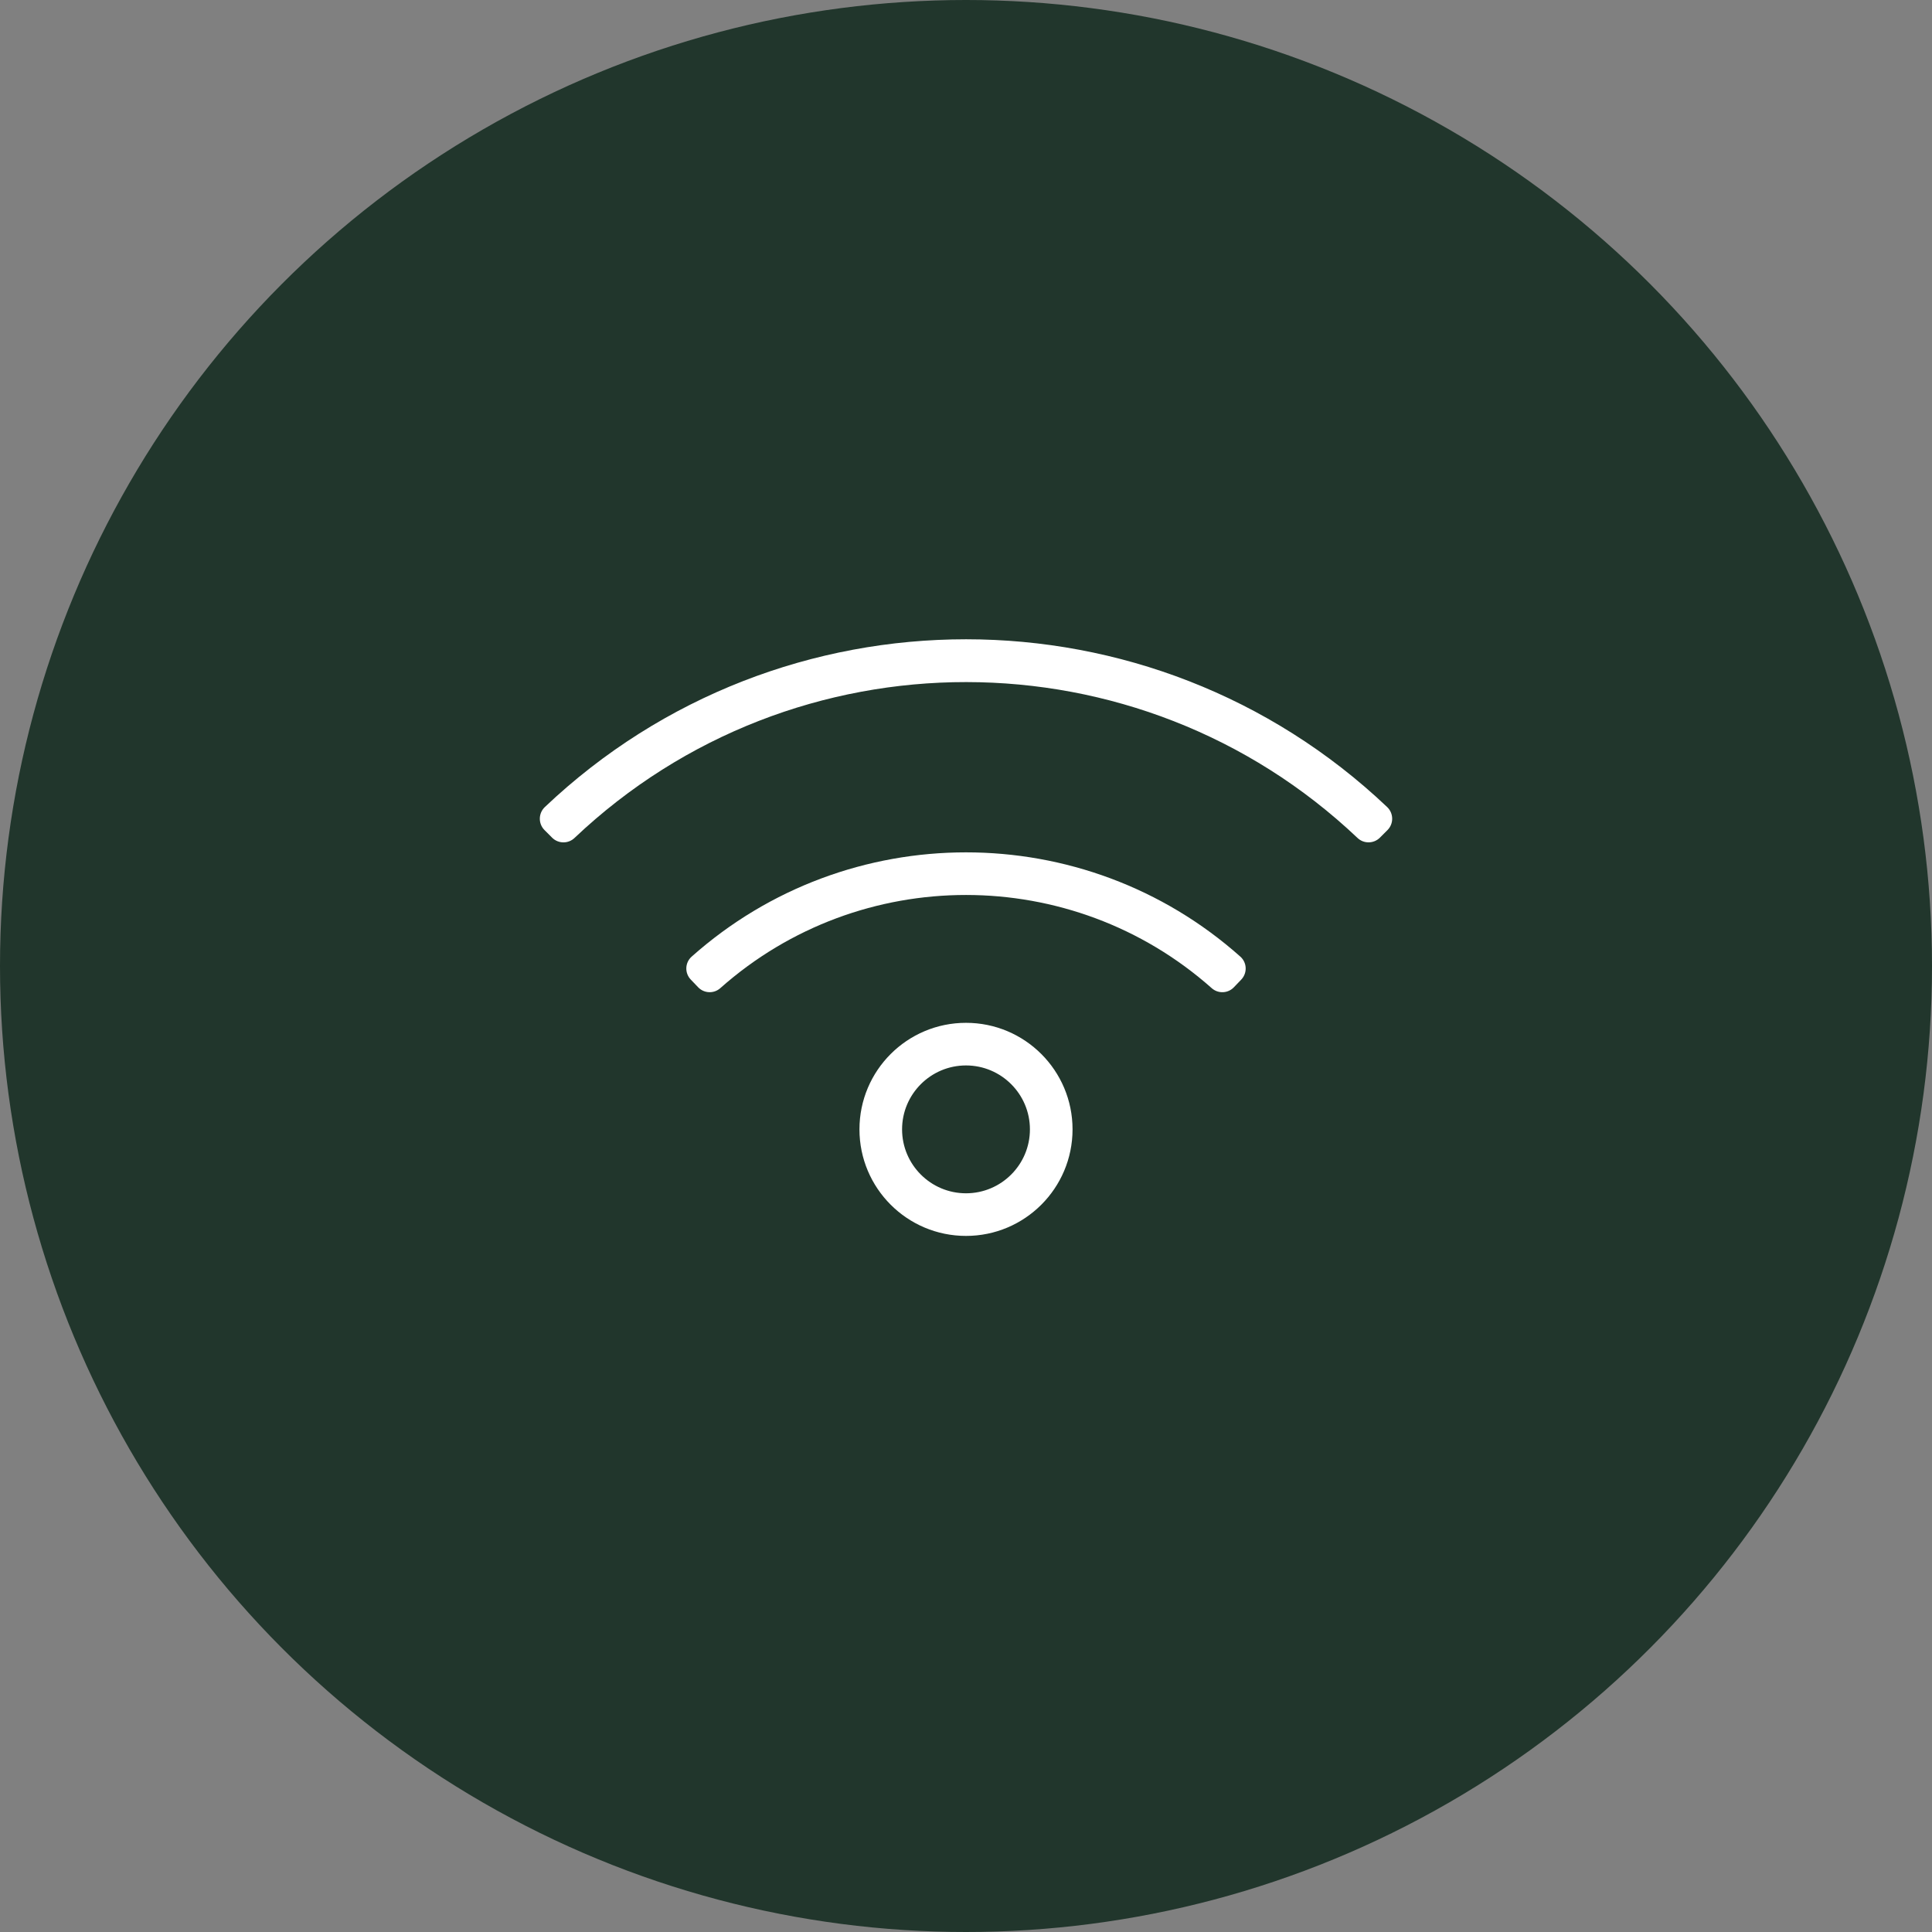 <?xml version="1.0" encoding="UTF-8"?>
<svg width="68px" height="68px" viewBox="0 0 68 68" version="1.1" xmlns="http://www.w3.org/2000/svg" xmlns:xlink="http://www.w3.org/1999/xlink">
    <rect x="0" y="0" width="68" height="68" fill="#808080" stroke="none"/>
    <title>Icons/Croissant Copy 2</title>
    <g id="02_WEBSITE-V2" stroke="none" stroke-width="1" fill="none" fill-rule="evenodd">
        <g id="HOMEPAGE" transform="translate(-570, -2119)">
            <g id="THE-ROOMS-" transform="translate(10, 1600)">
                <g id="AMMENITIES" transform="translate(403, 484)">
                    <g id="ROW-#1" transform="translate(0, 34)">
                        <g id="Group-10" transform="translate(157, 1)">
                            <circle id="Oval" fill="#21362C" cx="34" cy="34" r="34"></circle>
                            <path d="M20.22,29.494 C27.954,22.163 40.078,22.193 47.781,29.494 C48.002,29.704 48.352,29.698 48.568,29.483 L48.835,29.216 C49.06,28.99 49.054,28.624 48.822,28.404 C40.526,20.536 27.482,20.529 19.178,28.404 C18.946,28.624 18.94,28.99 19.165,29.216 L19.432,29.483 C19.648,29.699 19.998,29.705 20.22,29.494 Z M43.429,34.748 L43.689,34.477 C43.906,34.248 43.894,33.882 43.657,33.671 C38.157,28.773 29.836,28.78 24.343,33.671 C24.106,33.882 24.093,34.248 24.312,34.477 L24.572,34.748 C24.781,34.967 25.126,34.981 25.352,34.78 C30.282,30.403 37.727,30.411 42.648,34.78 C42.875,34.981 43.22,34.968 43.429,34.748 Z M34,43.5 C36.071,43.5 37.75,41.82 37.75,39.75 C37.75,37.679 36.071,36 34,36 C31.929,36 30.25,37.679 30.25,39.75 C30.25,41.821 31.93,43.5 34,43.5 Z M34,42 C32.759,42 31.75,40.991 31.75,39.75 C31.75,38.509 32.759,37.5 34,37.5 C35.241,37.5 36.25,38.509 36.25,39.75 C36.25,40.991 35.241,42 34,42 Z" id="" fill="#FFFFFF" fill-rule="nonzero"></path>
                        </g>
                    </g>
                </g>
            </g>
        </g>
    </g>
</svg>